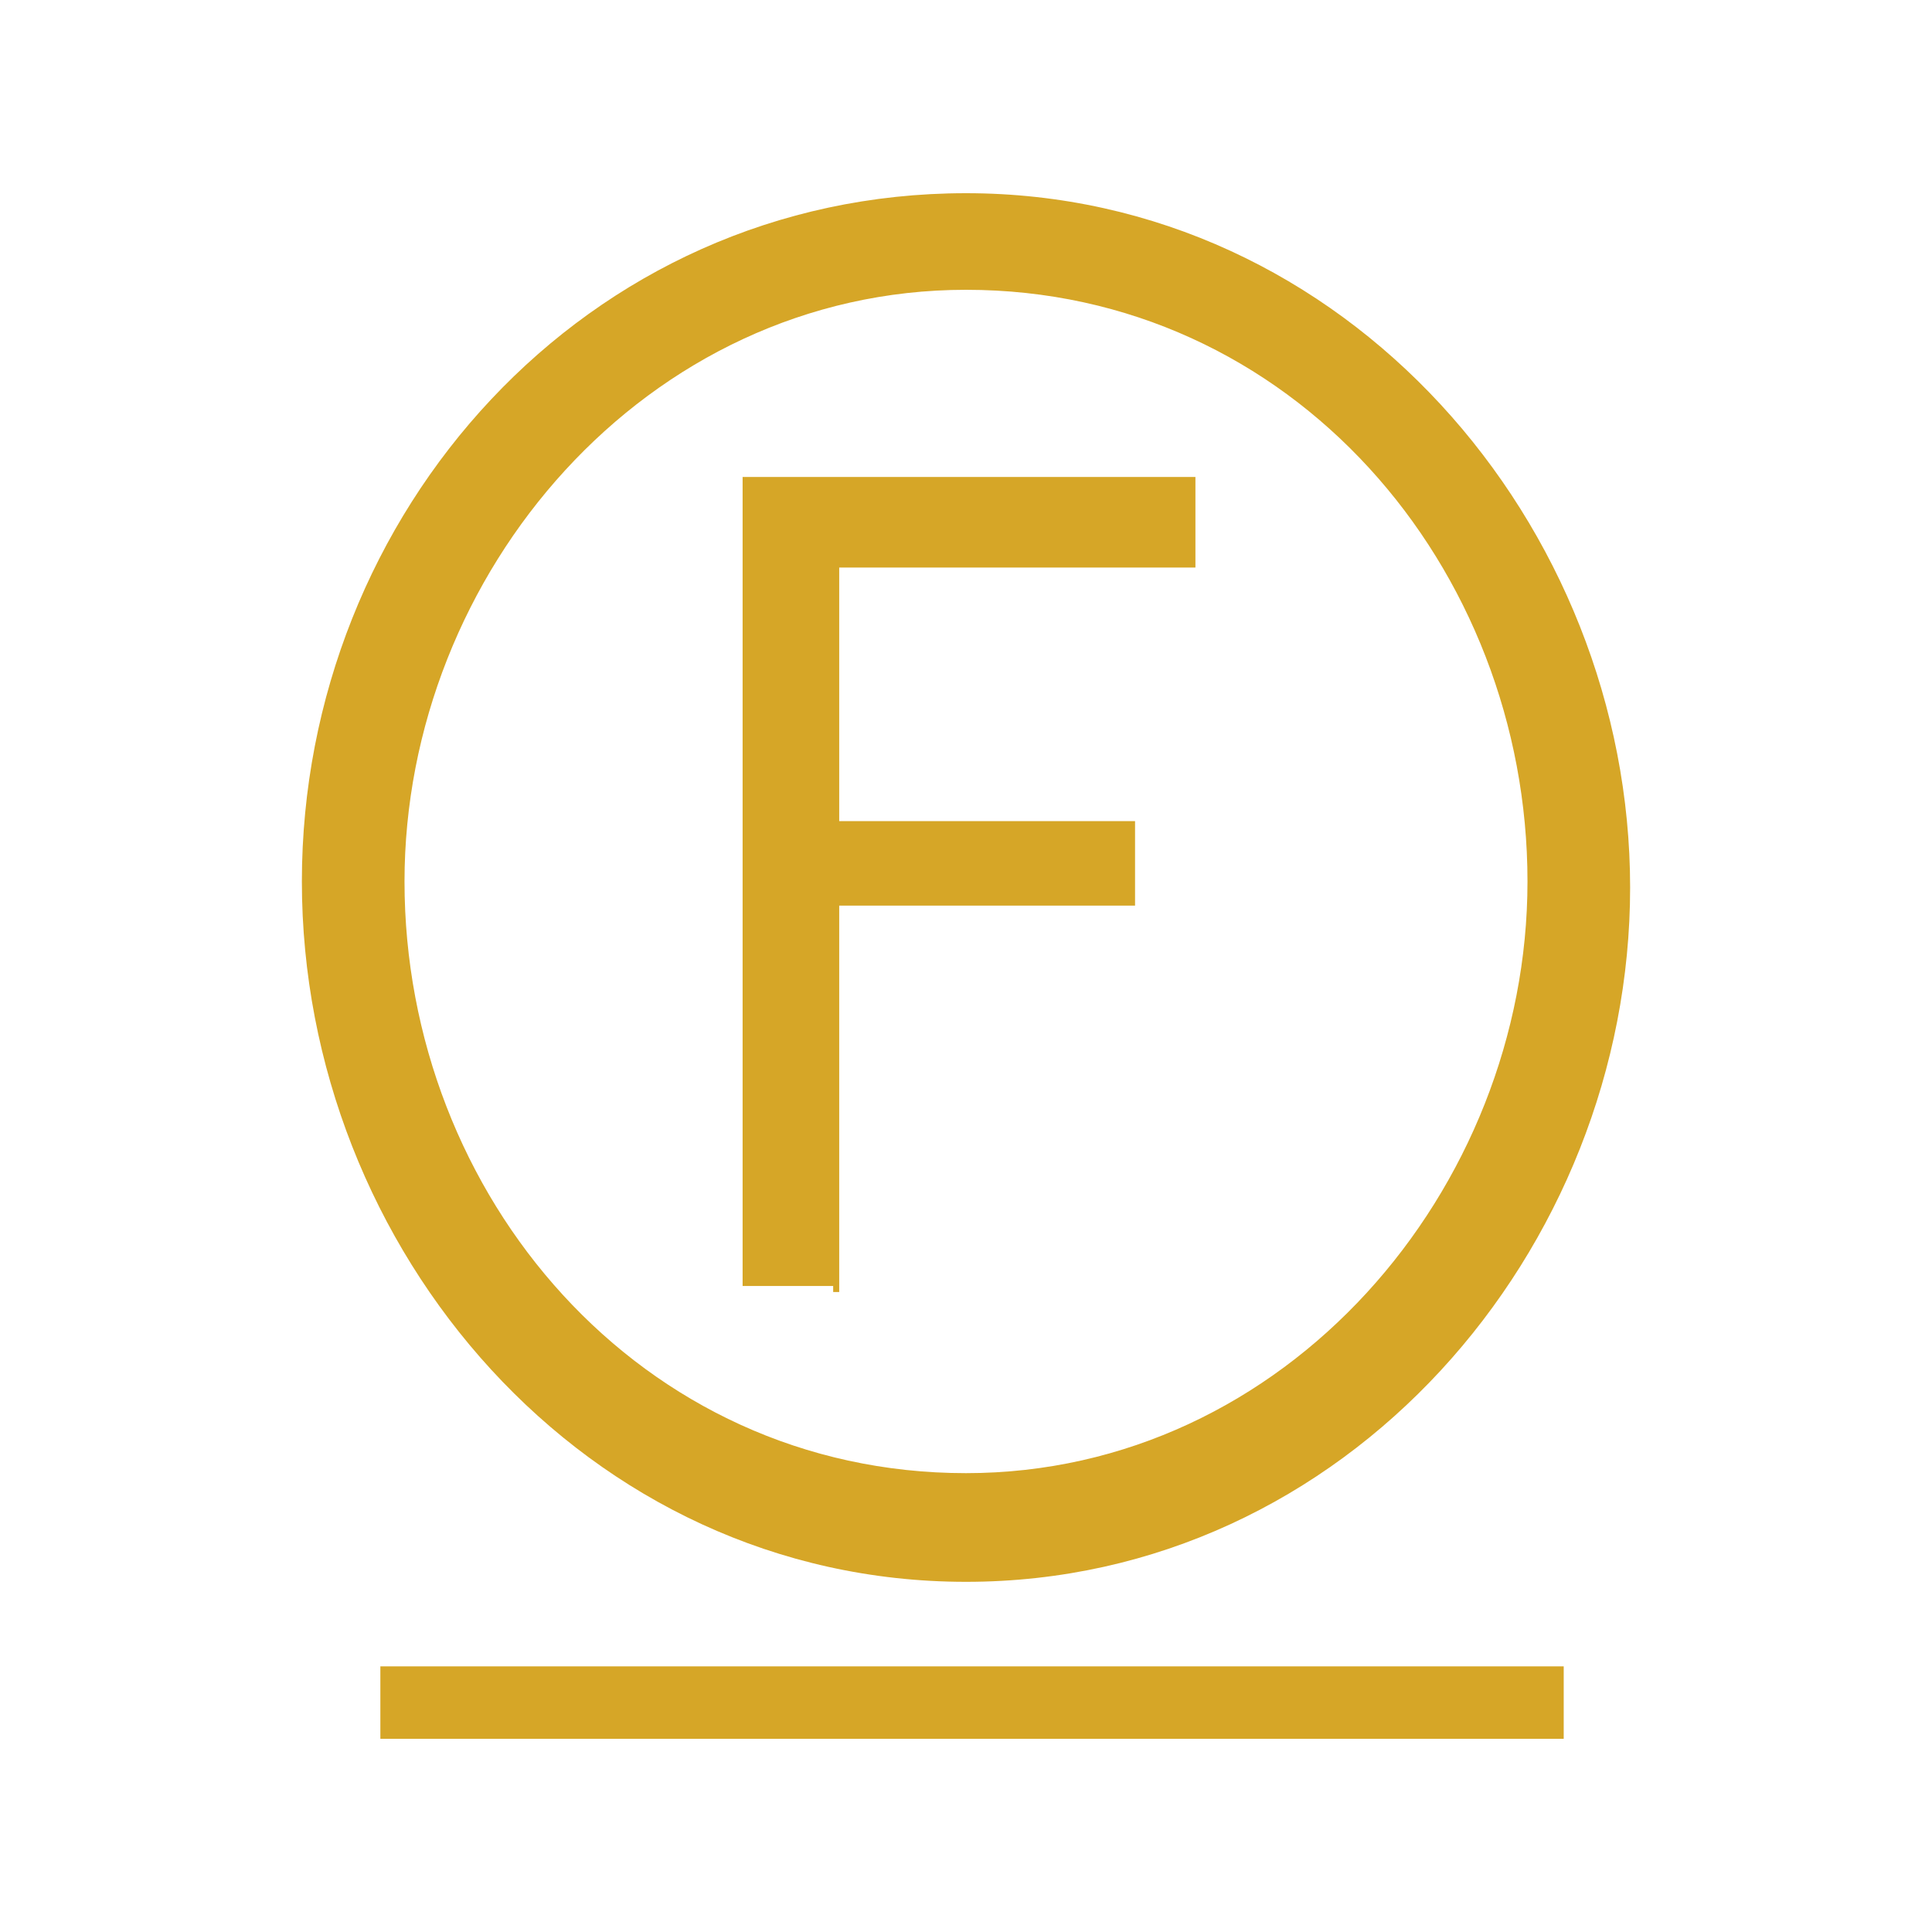<?xml version="1.0" encoding="utf-8"?>
<!-- Generator: Adobe Illustrator 21.1.0, SVG Export Plug-In . SVG Version: 6.00 Build 0)  -->
<svg version="1.1" id="Warstwa_1" xmlns="http://www.w3.org/2000/svg" xmlns:xlink="http://www.w3.org/1999/xlink" x="0px" y="0px"
	 viewBox="0 0 32 32" style="enable-background:new 0 0 32 32;" xml:space="preserve">
<style type="text/css">
	.st0{fill:none;}
	.st1{fill:#D6A627;}
</style>
<title>Zasób 119</title>
<g id="Warstwa_2">
	<g id="Warstwa_6">
		<rect class="st0" width="32" height="32"/>
		<g id="Warstwa_1-2">
			<path class="st1" d="M16,3.2c6.3,0,11,5.5,11,11.5s-4.7,11.5-11,11.5S5,20.7,5,14.6S9.7,3.2,16,3.2z M25.9,28.8H6.3v-1.2h19.6
				C25.9,27.6,25.9,28.8,25.9,28.8z M13.8,21.3h-1.5V7.9h7.5v1.5h-5.9v4.2h4.9V15h-4.9v6.4h-0.1V21.3z M16,4.8
				c-5.3,0-9.3,4.7-9.3,9.8c0,5.2,3.9,9.8,9.3,9.8c5.3,0,9.3-4.7,9.3-9.8C25.3,9.4,21.4,4.8,16,4.8z"/>
		</g>
	</g>
</g>
</svg>
